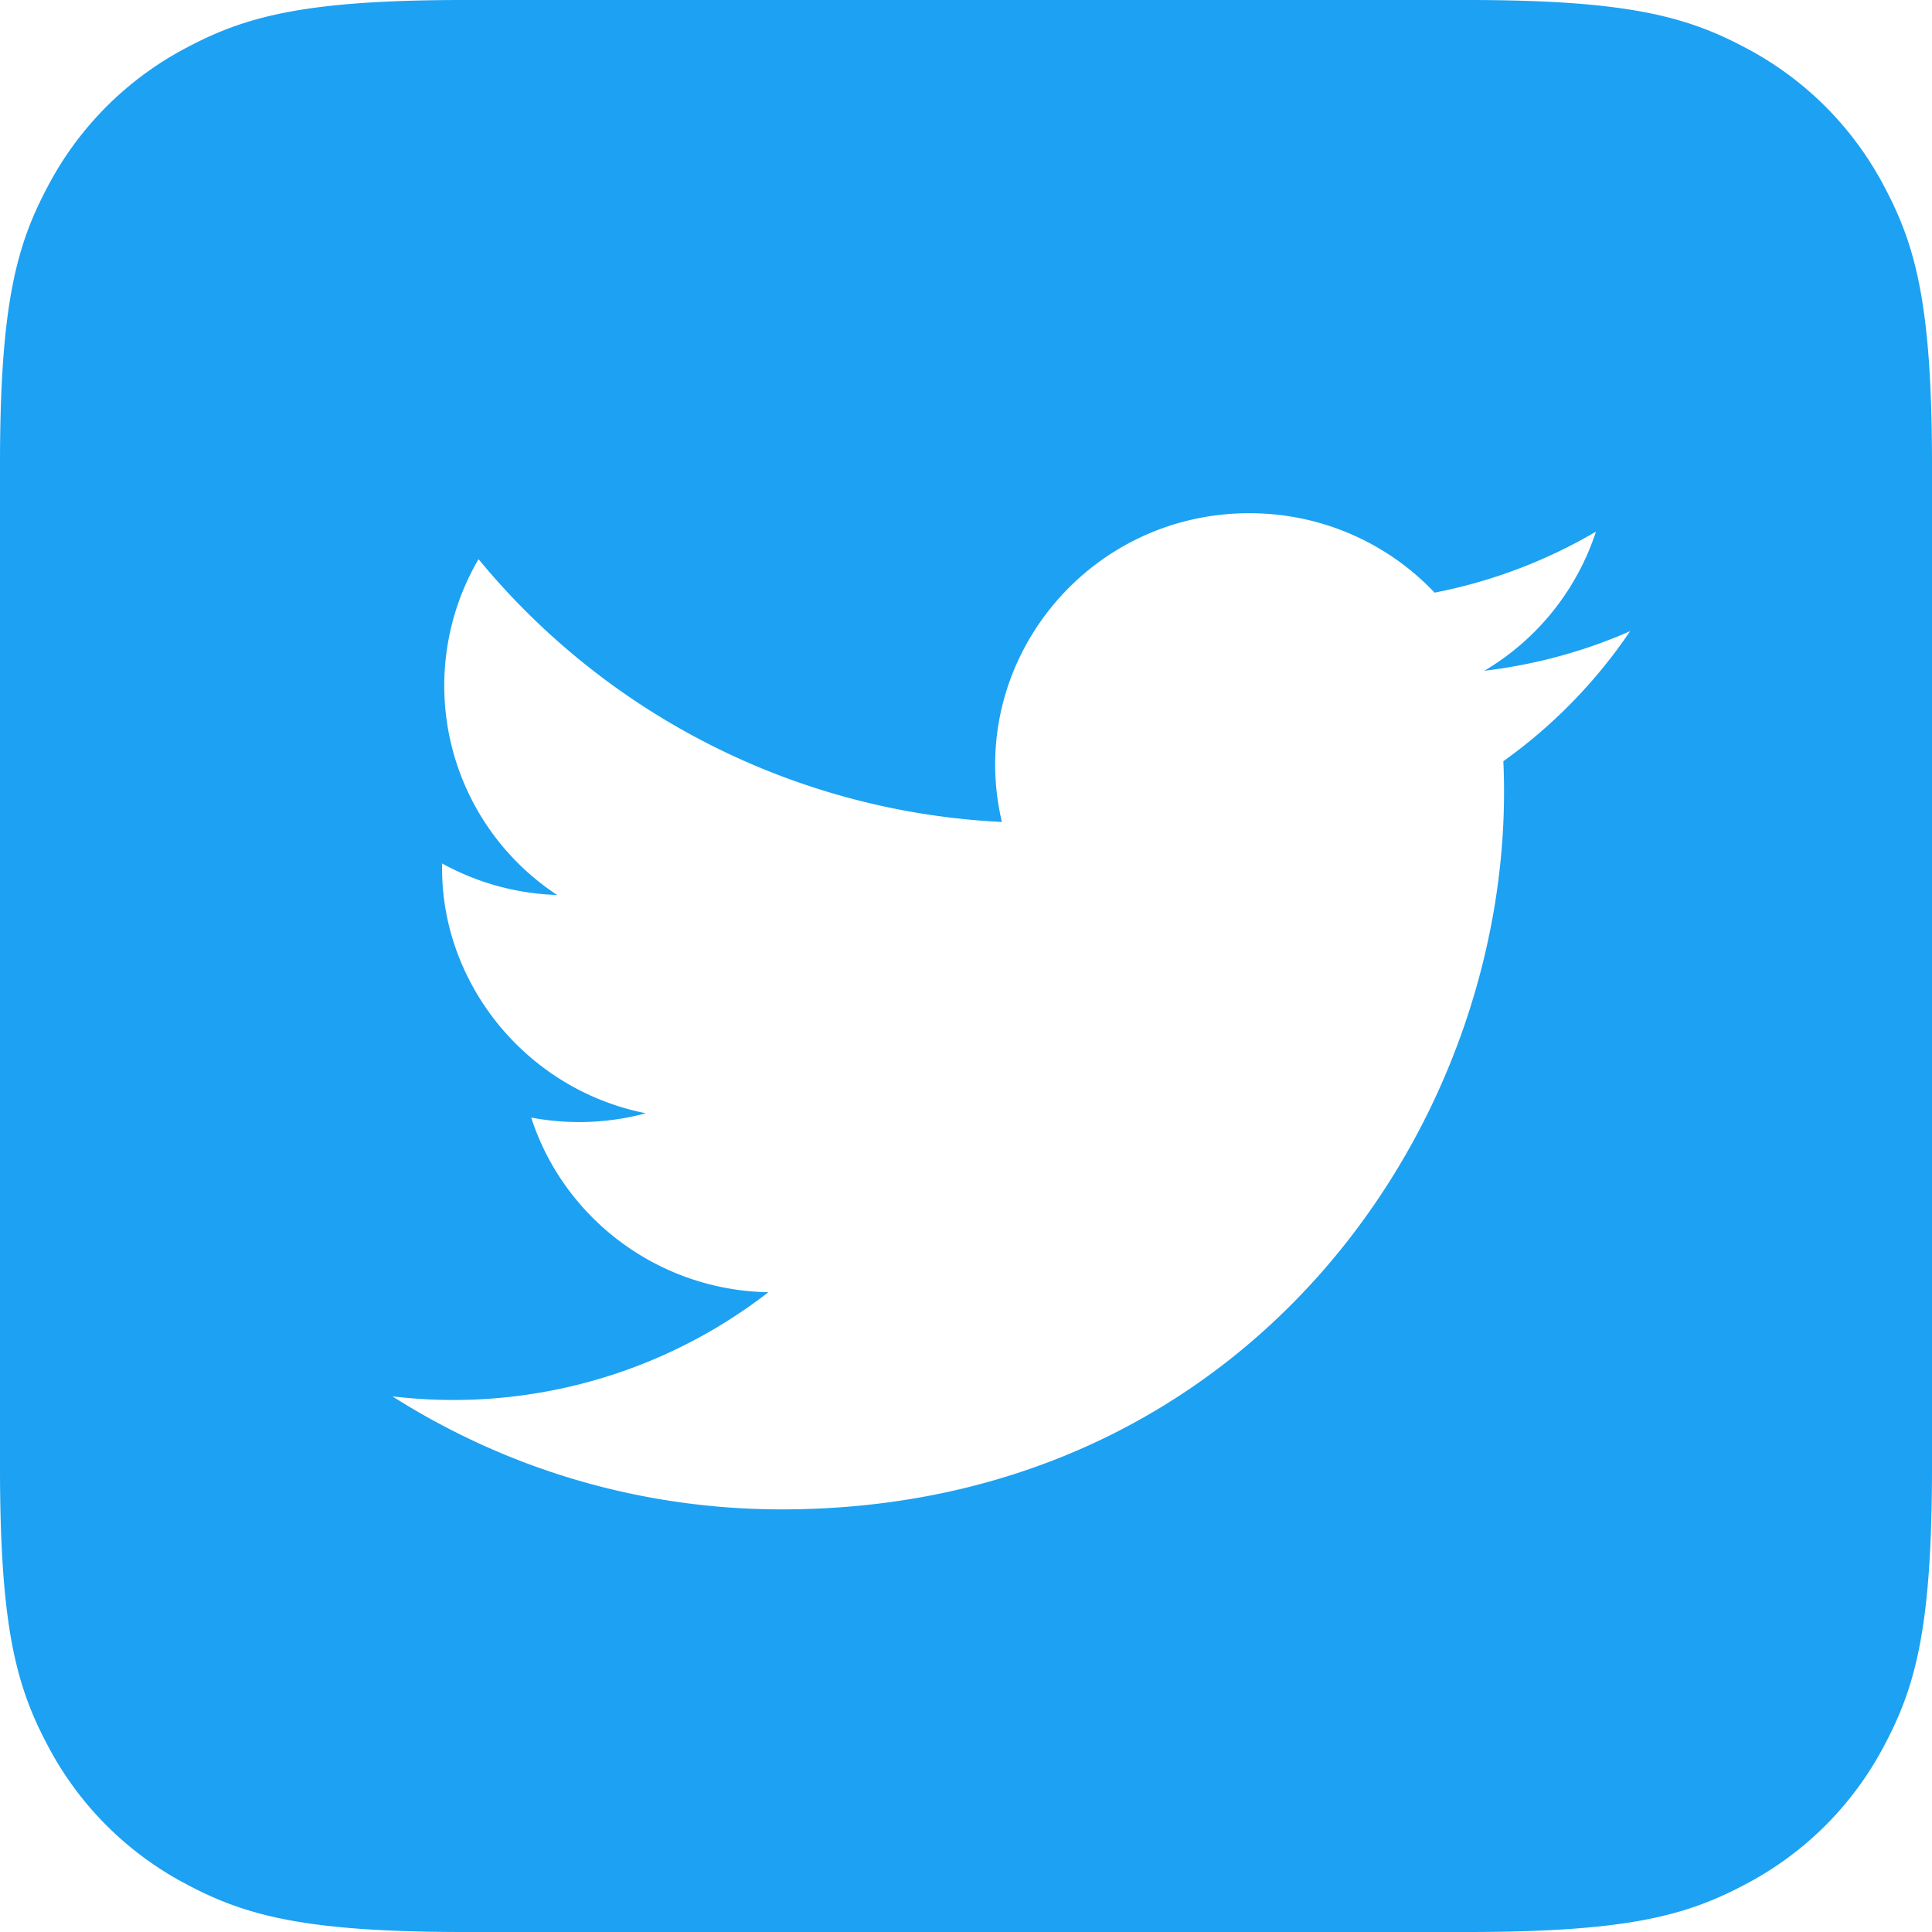 <svg width="52" height="52" xmlns="http://www.w3.org/2000/svg" xmlns:xlink="http://www.w3.org/1999/xlink"><defs><path d="M12.499 0H39.5c4.346 0 5.922.453 7.511 1.302a8.86 8.86 0 013.686 3.686C51.548 6.577 52 8.153 52 12.498v27.003c0 4.346-.453 5.922-1.302 7.511a8.86 8.86 0 01-3.686 3.686c-1.589.85-3.165 1.302-7.51 1.302H12.498c-4.346 0-5.922-.453-7.511-1.302a8.86 8.86 0 01-3.686-3.686C.452 45.423 0 43.847 0 39.502V12.498c0-4.346.453-5.922 1.302-7.511a8.86 8.86 0 013.686-3.686C6.577.452 8.153 0 12.498 0zm27.964 20.488c.435 9.52-6.733 20.137-19.424 20.137-3.86 0-7.451-1.12-10.477-3.042a13.844 13.844 0 0010.119-2.802c-2.992-.056-5.515-2.013-6.384-4.702a6.935 6.935 0 003.086-.115c-3.288-.654-5.555-3.587-5.482-6.723.92.507 1.976.812 3.094.847a6.743 6.743 0 01-2.115-9.038 19.466 19.466 0 0014.086 7.073c-.997-4.234 2.248-8.31 6.66-8.31 1.963 0 3.741.82 4.986 2.138a13.785 13.785 0 004.343-1.642 6.81 6.81 0 01-3.004 3.745c1.382-.165 2.7-.528 3.924-1.066a13.793 13.793 0 01-3.412 3.5z" id="a"/></defs><use fill="#1DA1F2" xlink:href="#a" fill-rule="evenodd"/></svg>